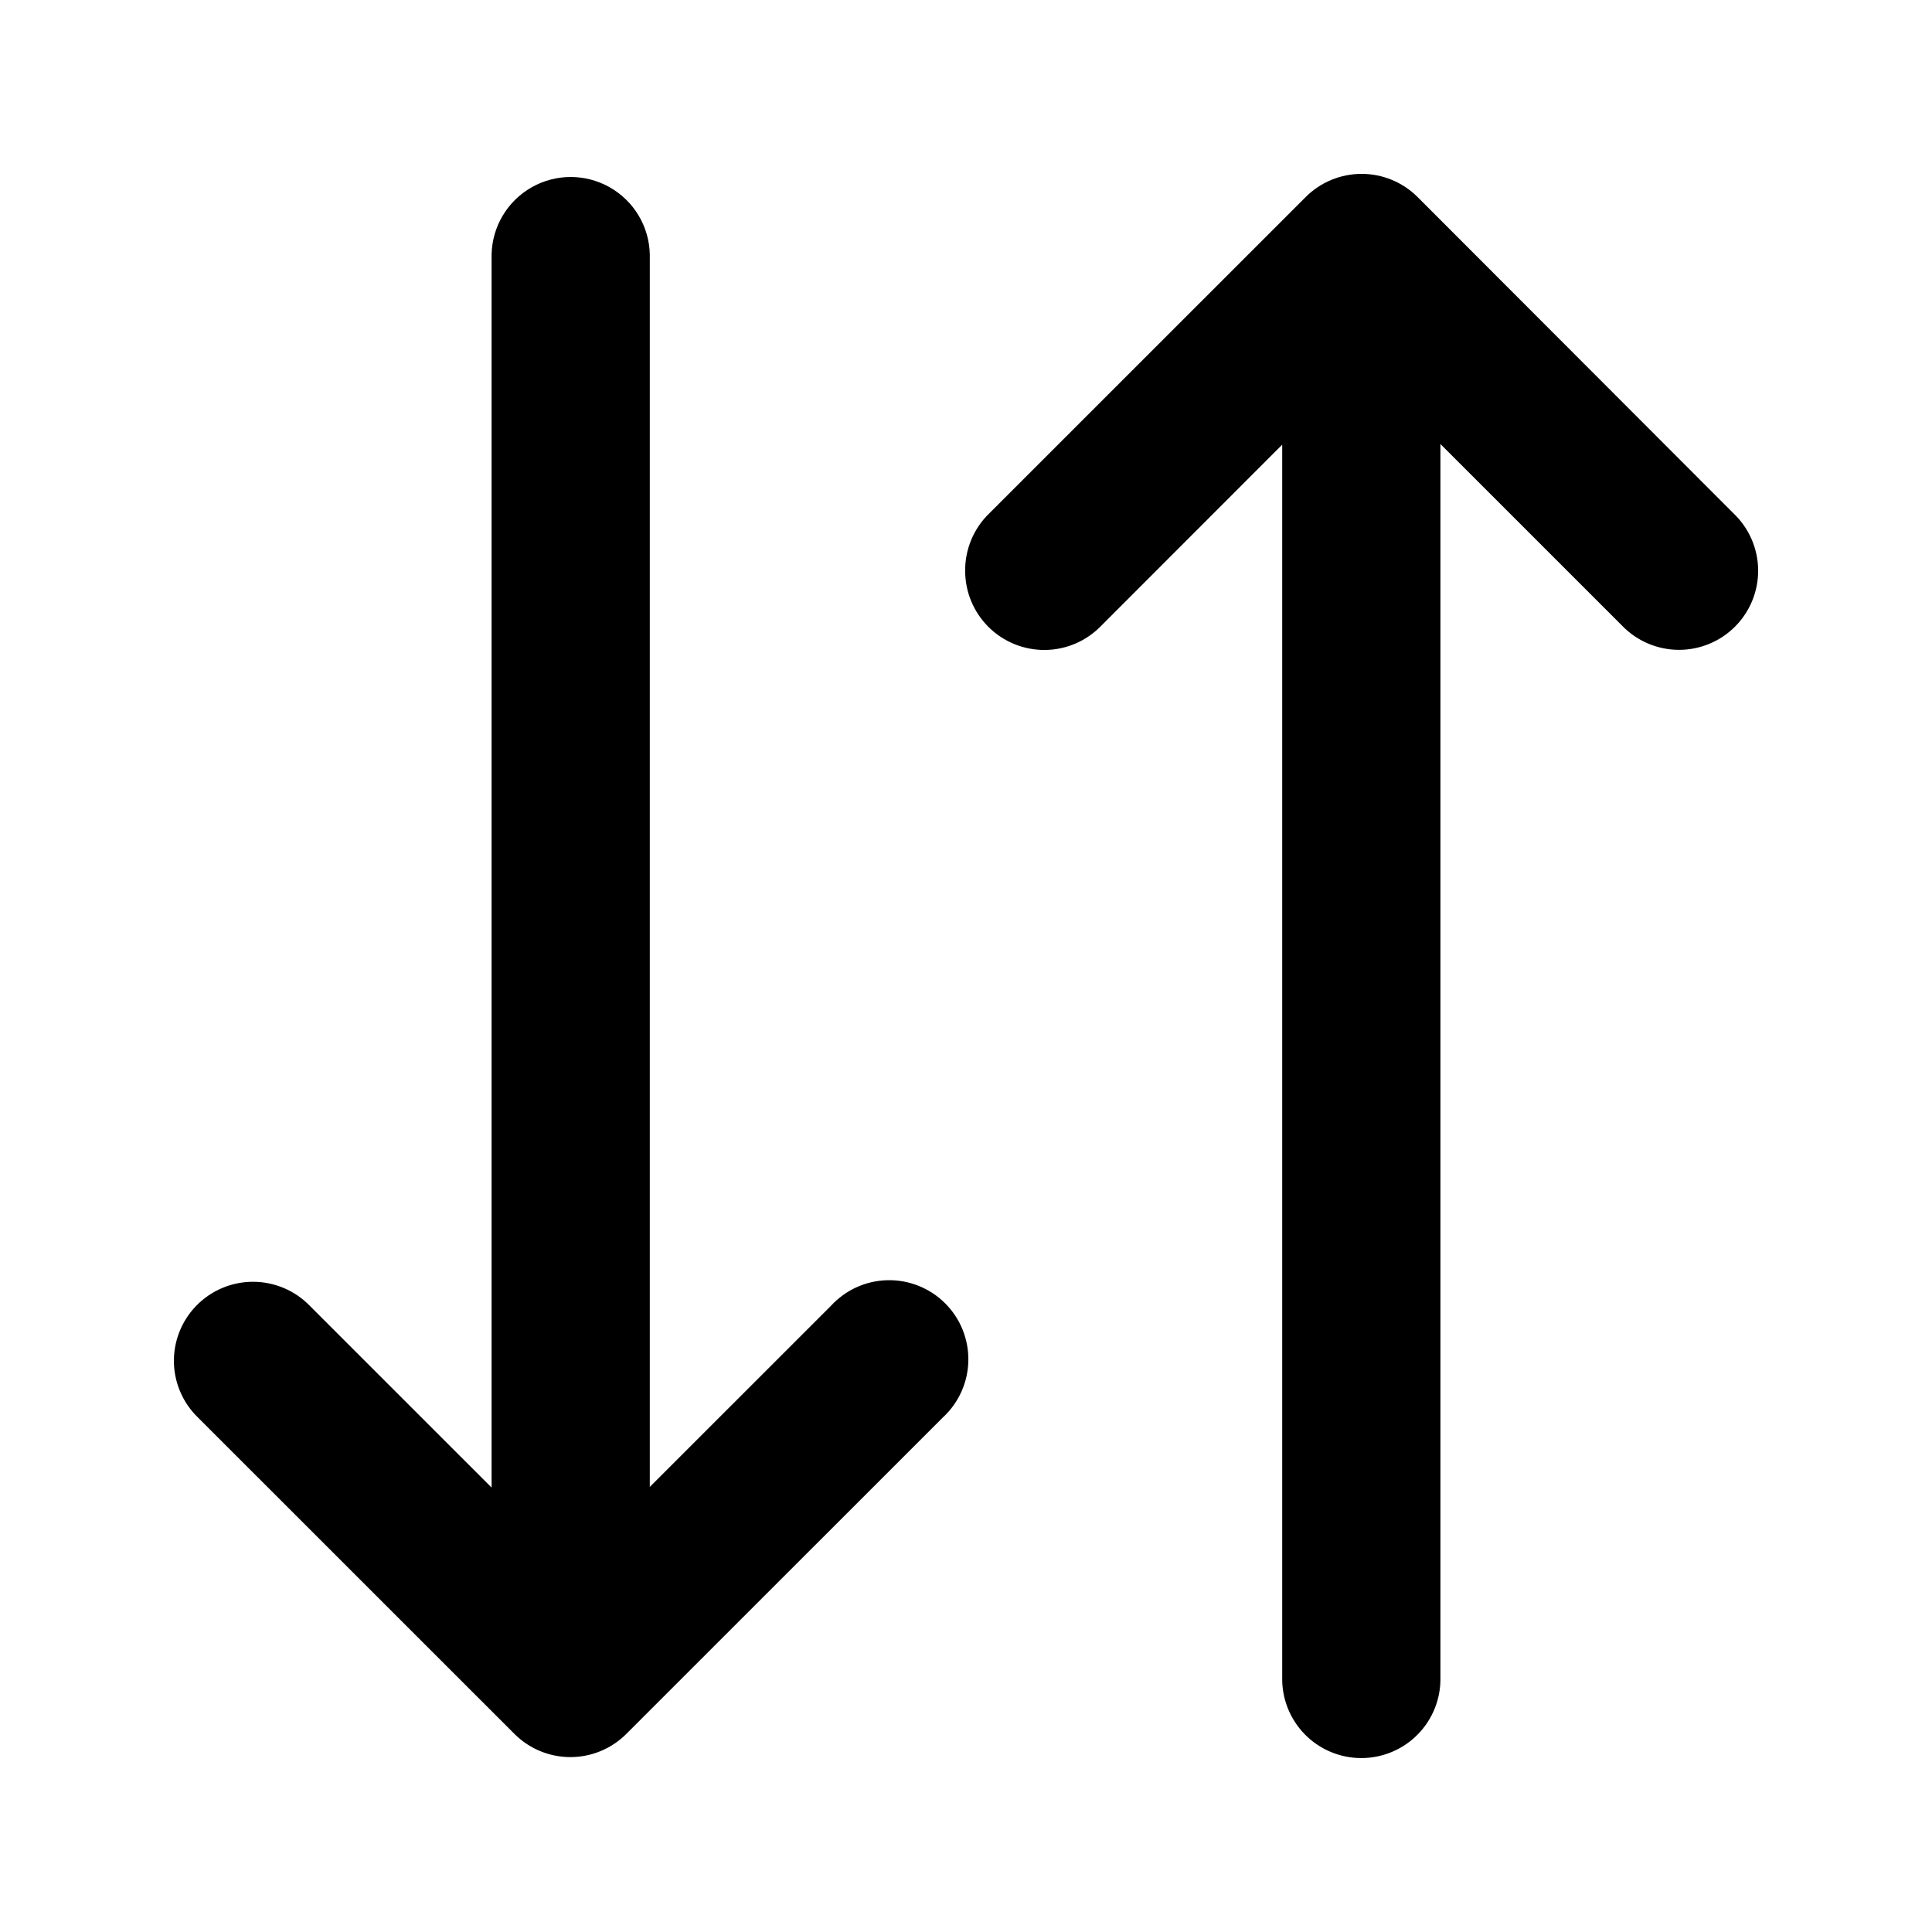<?xml version="1.0" encoding="UTF-8"?>
<!-- Uploaded to: ICON Repo, www.svgrepo.com, Generator: ICON Repo Mixer Tools -->
<svg fill="#000000" width="800px" height="800px" version="1.1" viewBox="144 144 512 512" xmlns="http://www.w3.org/2000/svg">
 <path d="m190.09 505.22c0.16 5.445 2.438 10.613 6.348 14.41l83.859 83.84h-0.004c3.938 3.953 9.285 6.18 14.863 6.18 5.582 0 10.93-2.227 14.863-6.18l83.859-83.84c4.199-3.875 6.637-9.297 6.742-15.008 0.109-5.711-2.117-11.219-6.168-15.25-4.047-4.031-9.566-6.234-15.277-6.106-5.715 0.133-11.125 2.59-14.984 6.805l-47.988 47.98v-326.64c-0.16-7.379-4.191-14.129-10.613-17.773-6.418-3.644-14.281-3.644-20.703 0-6.418 3.644-10.449 10.395-10.613 17.773v326.81l-48.152-48.145c-3.938-4.074-9.363-6.379-15.031-6.391-5.668-0.012-11.098 2.269-15.055 6.328-3.957 4.059-6.102 9.547-5.945 15.211zm209.69-209.93c0 5.606 2.246 10.977 6.234 14.914 3.992 3.938 9.395 6.113 15 6.043 5.606-0.074 10.949-2.387 14.836-6.426l47.949-47.98v326.64c-0.125 5.641 2.031 11.09 5.977 15.125 3.945 4.031 9.348 6.301 14.988 6.301 5.641 0 11.047-2.269 14.992-6.301 3.945-4.035 6.098-9.484 5.973-15.125v-326.81l48.152 48.145c3.914 4.051 9.297 6.356 14.93 6.398 5.633 0.039 11.047-2.188 15.02-6.18 3.973-3.996 6.168-9.418 6.098-15.051-0.074-5.633-2.41-10.996-6.481-14.891l-83.734-83.84h-0.004c-3.934-3.953-9.285-6.176-14.863-6.176s-10.93 2.223-14.863 6.176l-83.859 83.84c-4.098 3.988-6.391 9.473-6.344 15.191z"/>
</svg>